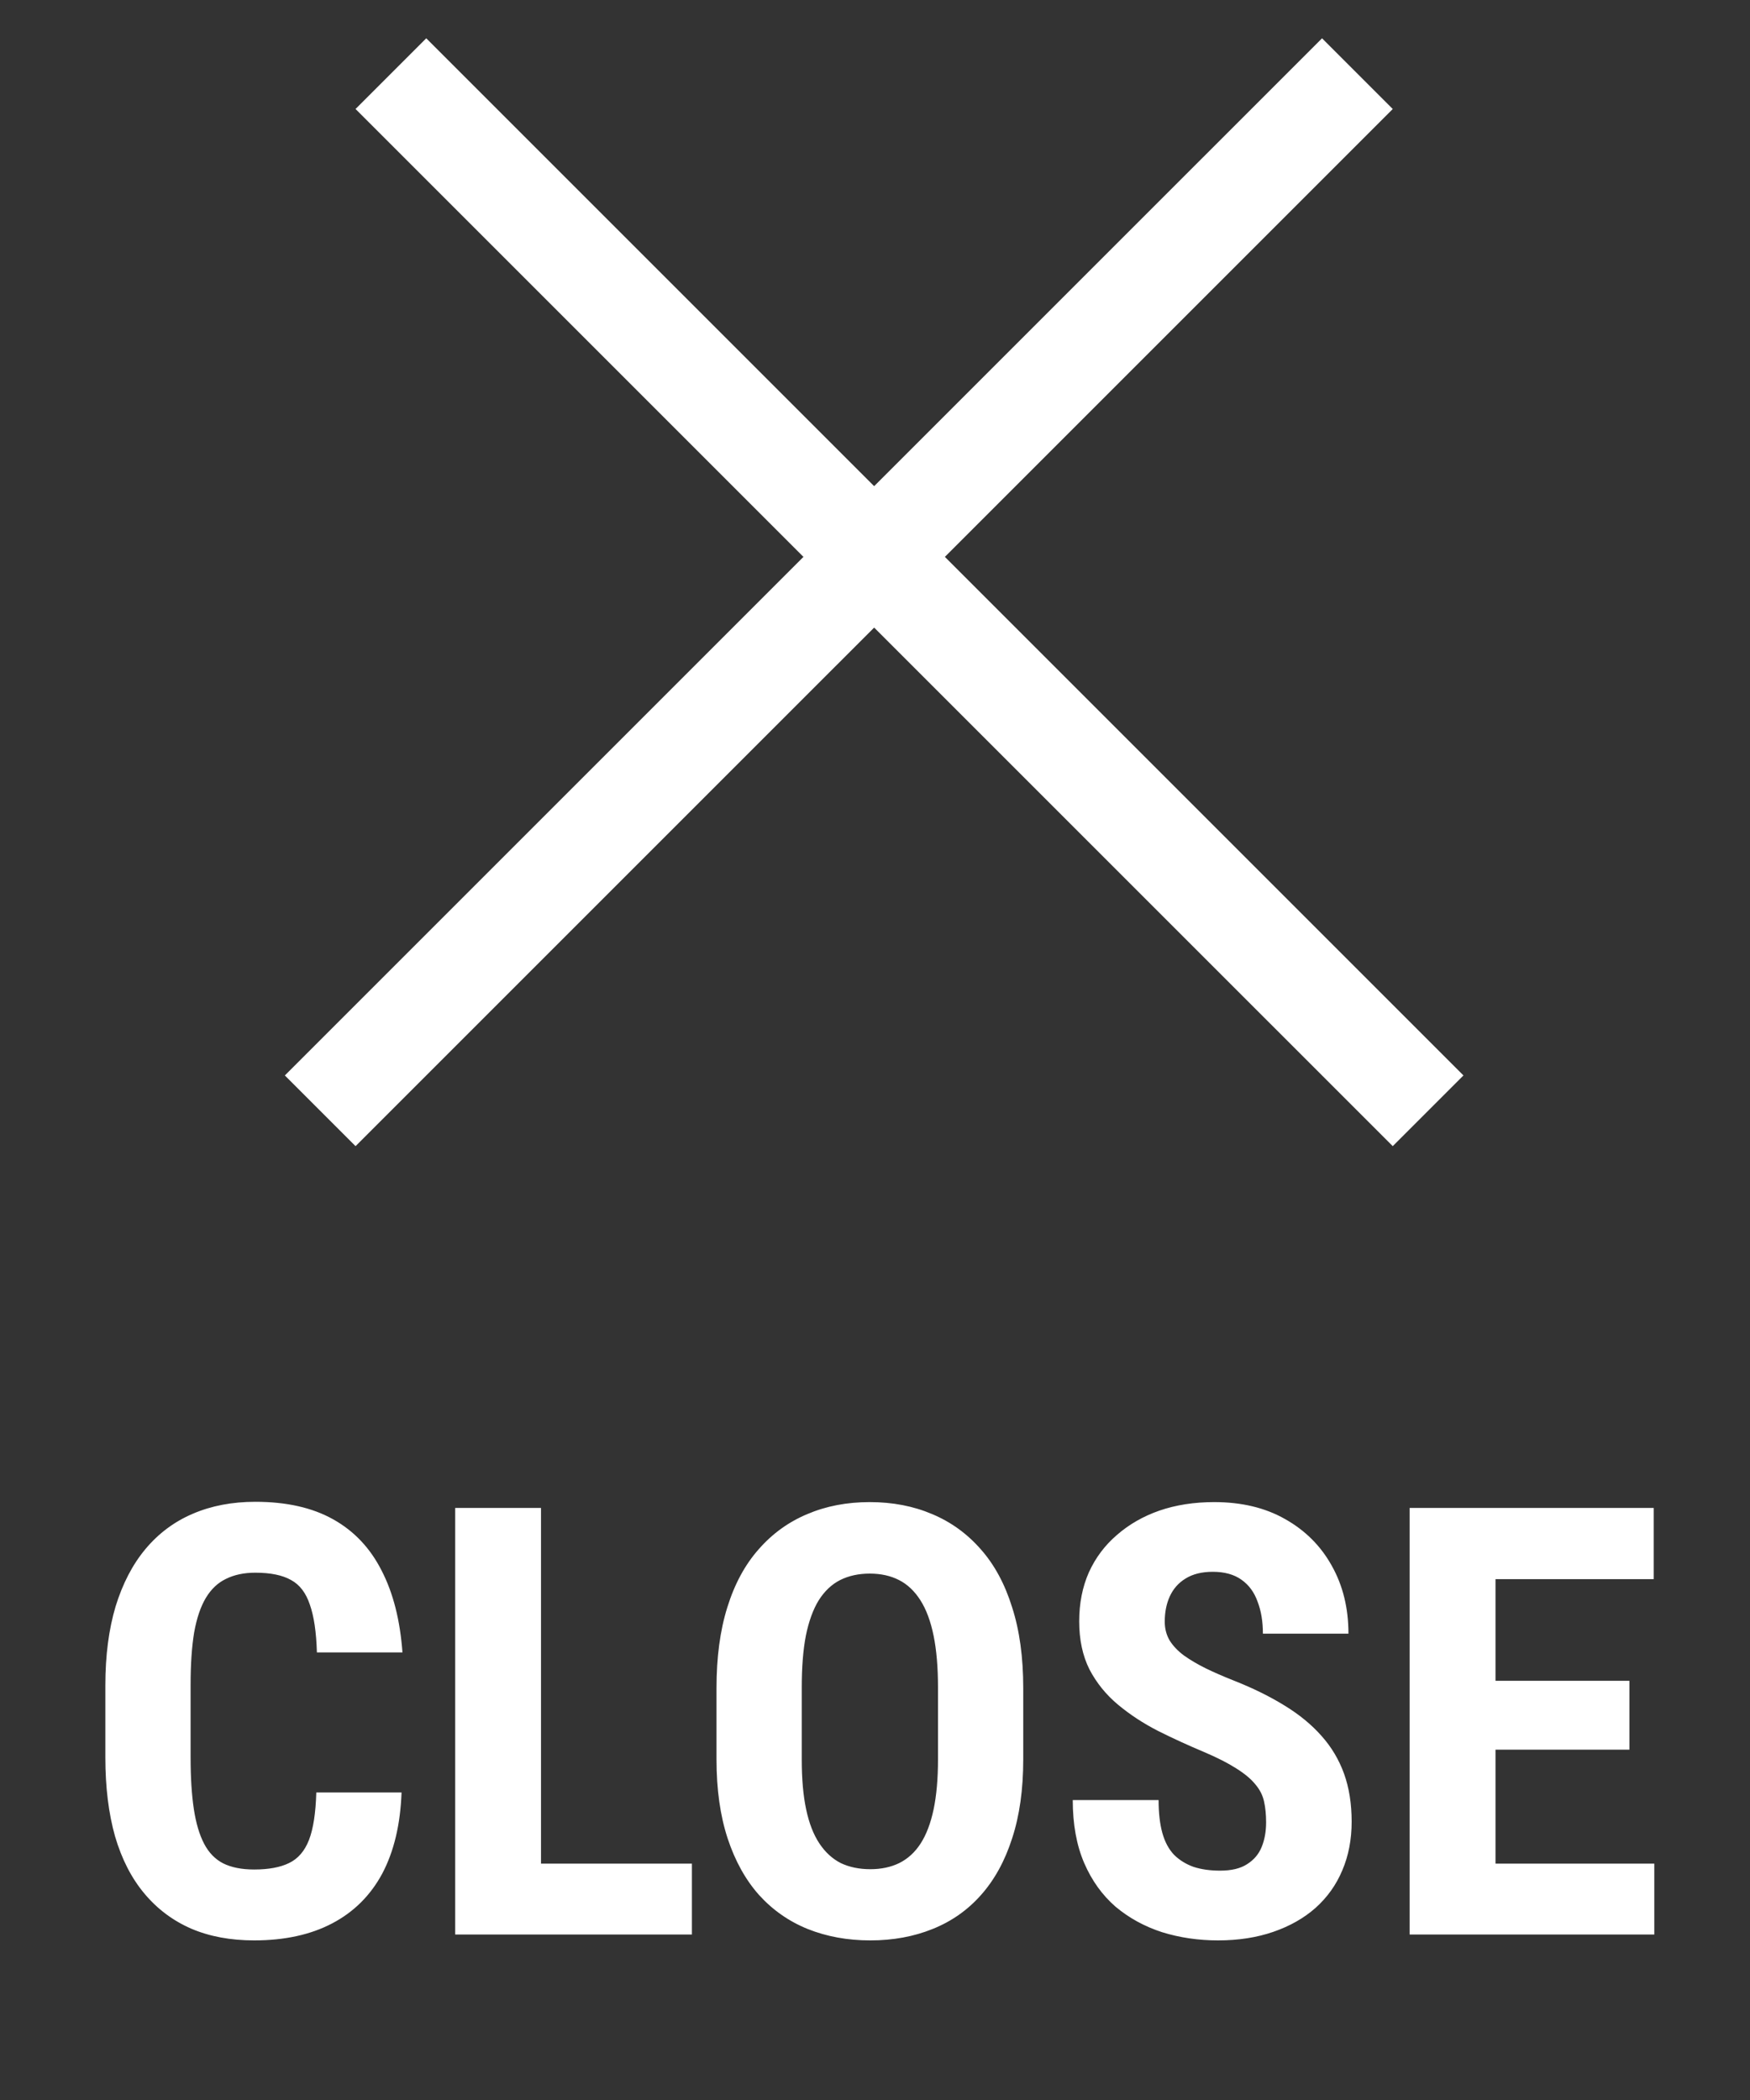 <?xml version="1.0" encoding="UTF-8"?>
<svg xmlns="http://www.w3.org/2000/svg" width="35" height="42" viewBox="0 0 35 42" fill="none">
  <rect x="0" y="0" width="35" height="42" fill="#333333" stroke="none"/>
  <path d="M6.326 35.849H8.031C8.008 36.489 7.879 37.03 7.645 37.472C7.41 37.909 7.076 38.241 6.643 38.468C6.213 38.694 5.693 38.808 5.084 38.808C4.611 38.808 4.191 38.73 3.824 38.573C3.457 38.413 3.145 38.179 2.887 37.87C2.629 37.562 2.434 37.181 2.301 36.727C2.172 36.27 2.107 35.745 2.107 35.151V33.704C2.107 33.11 2.176 32.585 2.312 32.128C2.453 31.671 2.652 31.288 2.91 30.98C3.172 30.667 3.486 30.433 3.854 30.276C4.225 30.116 4.643 30.036 5.107 30.036C5.729 30.036 6.248 30.153 6.666 30.388C7.084 30.622 7.406 30.964 7.633 31.413C7.863 31.858 8.002 32.403 8.049 33.048H6.338C6.326 32.642 6.279 32.323 6.197 32.093C6.119 31.858 5.994 31.694 5.822 31.601C5.65 31.503 5.412 31.454 5.107 31.454C4.881 31.454 4.686 31.495 4.521 31.577C4.357 31.655 4.223 31.782 4.117 31.958C4.012 32.134 3.934 32.364 3.883 32.649C3.836 32.935 3.812 33.282 3.812 33.692V35.151C3.812 35.554 3.834 35.898 3.877 36.183C3.92 36.464 3.988 36.694 4.082 36.874C4.176 37.054 4.303 37.185 4.463 37.267C4.627 37.349 4.834 37.39 5.084 37.39C5.373 37.39 5.605 37.347 5.781 37.261C5.961 37.175 6.094 37.02 6.18 36.798C6.266 36.575 6.314 36.259 6.326 35.849ZM13.838 37.273V38.69H10.293V37.273H13.838ZM10.82 30.159V38.69H9.104V30.159H10.82ZM20.465 33.763V35.187C20.465 35.788 20.391 36.315 20.242 36.769C20.098 37.218 19.891 37.595 19.621 37.899C19.355 38.2 19.033 38.427 18.654 38.579C18.279 38.731 17.863 38.808 17.406 38.808C16.949 38.808 16.531 38.731 16.152 38.579C15.777 38.427 15.453 38.2 15.18 37.899C14.91 37.595 14.701 37.218 14.553 36.769C14.404 36.315 14.33 35.788 14.33 35.187V33.763C14.33 33.145 14.402 32.606 14.547 32.145C14.691 31.681 14.9 31.294 15.174 30.985C15.447 30.673 15.771 30.439 16.146 30.282C16.521 30.122 16.938 30.042 17.395 30.042C17.852 30.042 18.268 30.122 18.643 30.282C19.018 30.439 19.342 30.673 19.615 30.985C19.889 31.294 20.098 31.681 20.242 32.145C20.391 32.606 20.465 33.145 20.465 33.763ZM18.76 35.187V33.751C18.76 33.345 18.73 32.999 18.672 32.714C18.613 32.425 18.525 32.188 18.408 32.005C18.291 31.821 18.148 31.686 17.98 31.601C17.812 31.515 17.617 31.472 17.395 31.472C17.172 31.472 16.975 31.515 16.803 31.601C16.635 31.686 16.492 31.821 16.375 32.005C16.262 32.188 16.176 32.425 16.117 32.714C16.062 32.999 16.035 33.345 16.035 33.751V35.187C16.035 35.577 16.064 35.911 16.123 36.188C16.182 36.466 16.27 36.692 16.387 36.868C16.504 37.044 16.646 37.175 16.814 37.261C16.986 37.343 17.184 37.384 17.406 37.384C17.625 37.384 17.818 37.343 17.986 37.261C18.158 37.175 18.301 37.044 18.414 36.868C18.527 36.692 18.613 36.466 18.672 36.188C18.73 35.911 18.76 35.577 18.76 35.187ZM25.322 36.446C25.322 36.294 25.309 36.155 25.281 36.03C25.254 35.905 25.195 35.79 25.105 35.685C25.02 35.579 24.893 35.474 24.725 35.368C24.561 35.263 24.346 35.153 24.08 35.04C23.764 34.907 23.457 34.767 23.16 34.618C22.863 34.466 22.596 34.29 22.357 34.091C22.119 33.892 21.93 33.657 21.789 33.388C21.652 33.114 21.584 32.794 21.584 32.427C21.584 32.067 21.648 31.741 21.777 31.448C21.91 31.155 22.098 30.905 22.34 30.698C22.582 30.487 22.865 30.325 23.189 30.212C23.518 30.099 23.883 30.042 24.285 30.042C24.832 30.042 25.305 30.155 25.703 30.382C26.105 30.608 26.416 30.919 26.635 31.314C26.857 31.708 26.969 32.161 26.969 32.673H25.258C25.258 32.431 25.223 32.218 25.152 32.034C25.086 31.847 24.979 31.7 24.83 31.595C24.682 31.489 24.49 31.436 24.256 31.436C24.037 31.436 23.855 31.481 23.711 31.571C23.57 31.657 23.465 31.776 23.395 31.929C23.328 32.077 23.295 32.245 23.295 32.433C23.295 32.573 23.328 32.7 23.395 32.813C23.465 32.923 23.561 33.023 23.682 33.112C23.803 33.198 23.945 33.282 24.109 33.364C24.277 33.446 24.461 33.526 24.66 33.605C25.047 33.757 25.389 33.925 25.686 34.108C25.982 34.288 26.23 34.491 26.43 34.718C26.629 34.94 26.779 35.192 26.881 35.474C26.982 35.755 27.033 36.075 27.033 36.435C27.033 36.79 26.971 37.114 26.846 37.407C26.725 37.696 26.547 37.946 26.312 38.157C26.078 38.364 25.795 38.524 25.463 38.638C25.135 38.751 24.768 38.808 24.361 38.808C23.967 38.808 23.594 38.753 23.242 38.644C22.891 38.53 22.58 38.36 22.311 38.134C22.045 37.903 21.836 37.612 21.684 37.261C21.531 36.905 21.455 36.485 21.455 36.001H23.172C23.172 36.259 23.197 36.48 23.248 36.663C23.299 36.843 23.377 36.987 23.482 37.097C23.588 37.202 23.717 37.282 23.869 37.337C24.025 37.388 24.203 37.413 24.402 37.413C24.629 37.413 24.809 37.37 24.941 37.284C25.078 37.198 25.176 37.083 25.234 36.938C25.293 36.794 25.322 36.63 25.322 36.446ZM33.086 37.273V38.69H29.377V37.273H33.086ZM29.91 30.159V38.69H28.193V30.159H29.91ZM32.588 33.616V34.993H29.377V33.616H32.588ZM33.074 30.159V31.583H29.377V30.159H33.074Z" fill="white"></path>
  <line x1="7.818" y1="1.473" x2="28.562" y2="22.216" stroke="white" stroke-width="2"></line>
  <line x1="6.404" y1="22.216" x2="27.148" y2="1.473" stroke="white" stroke-width="2"></line>
</svg>
